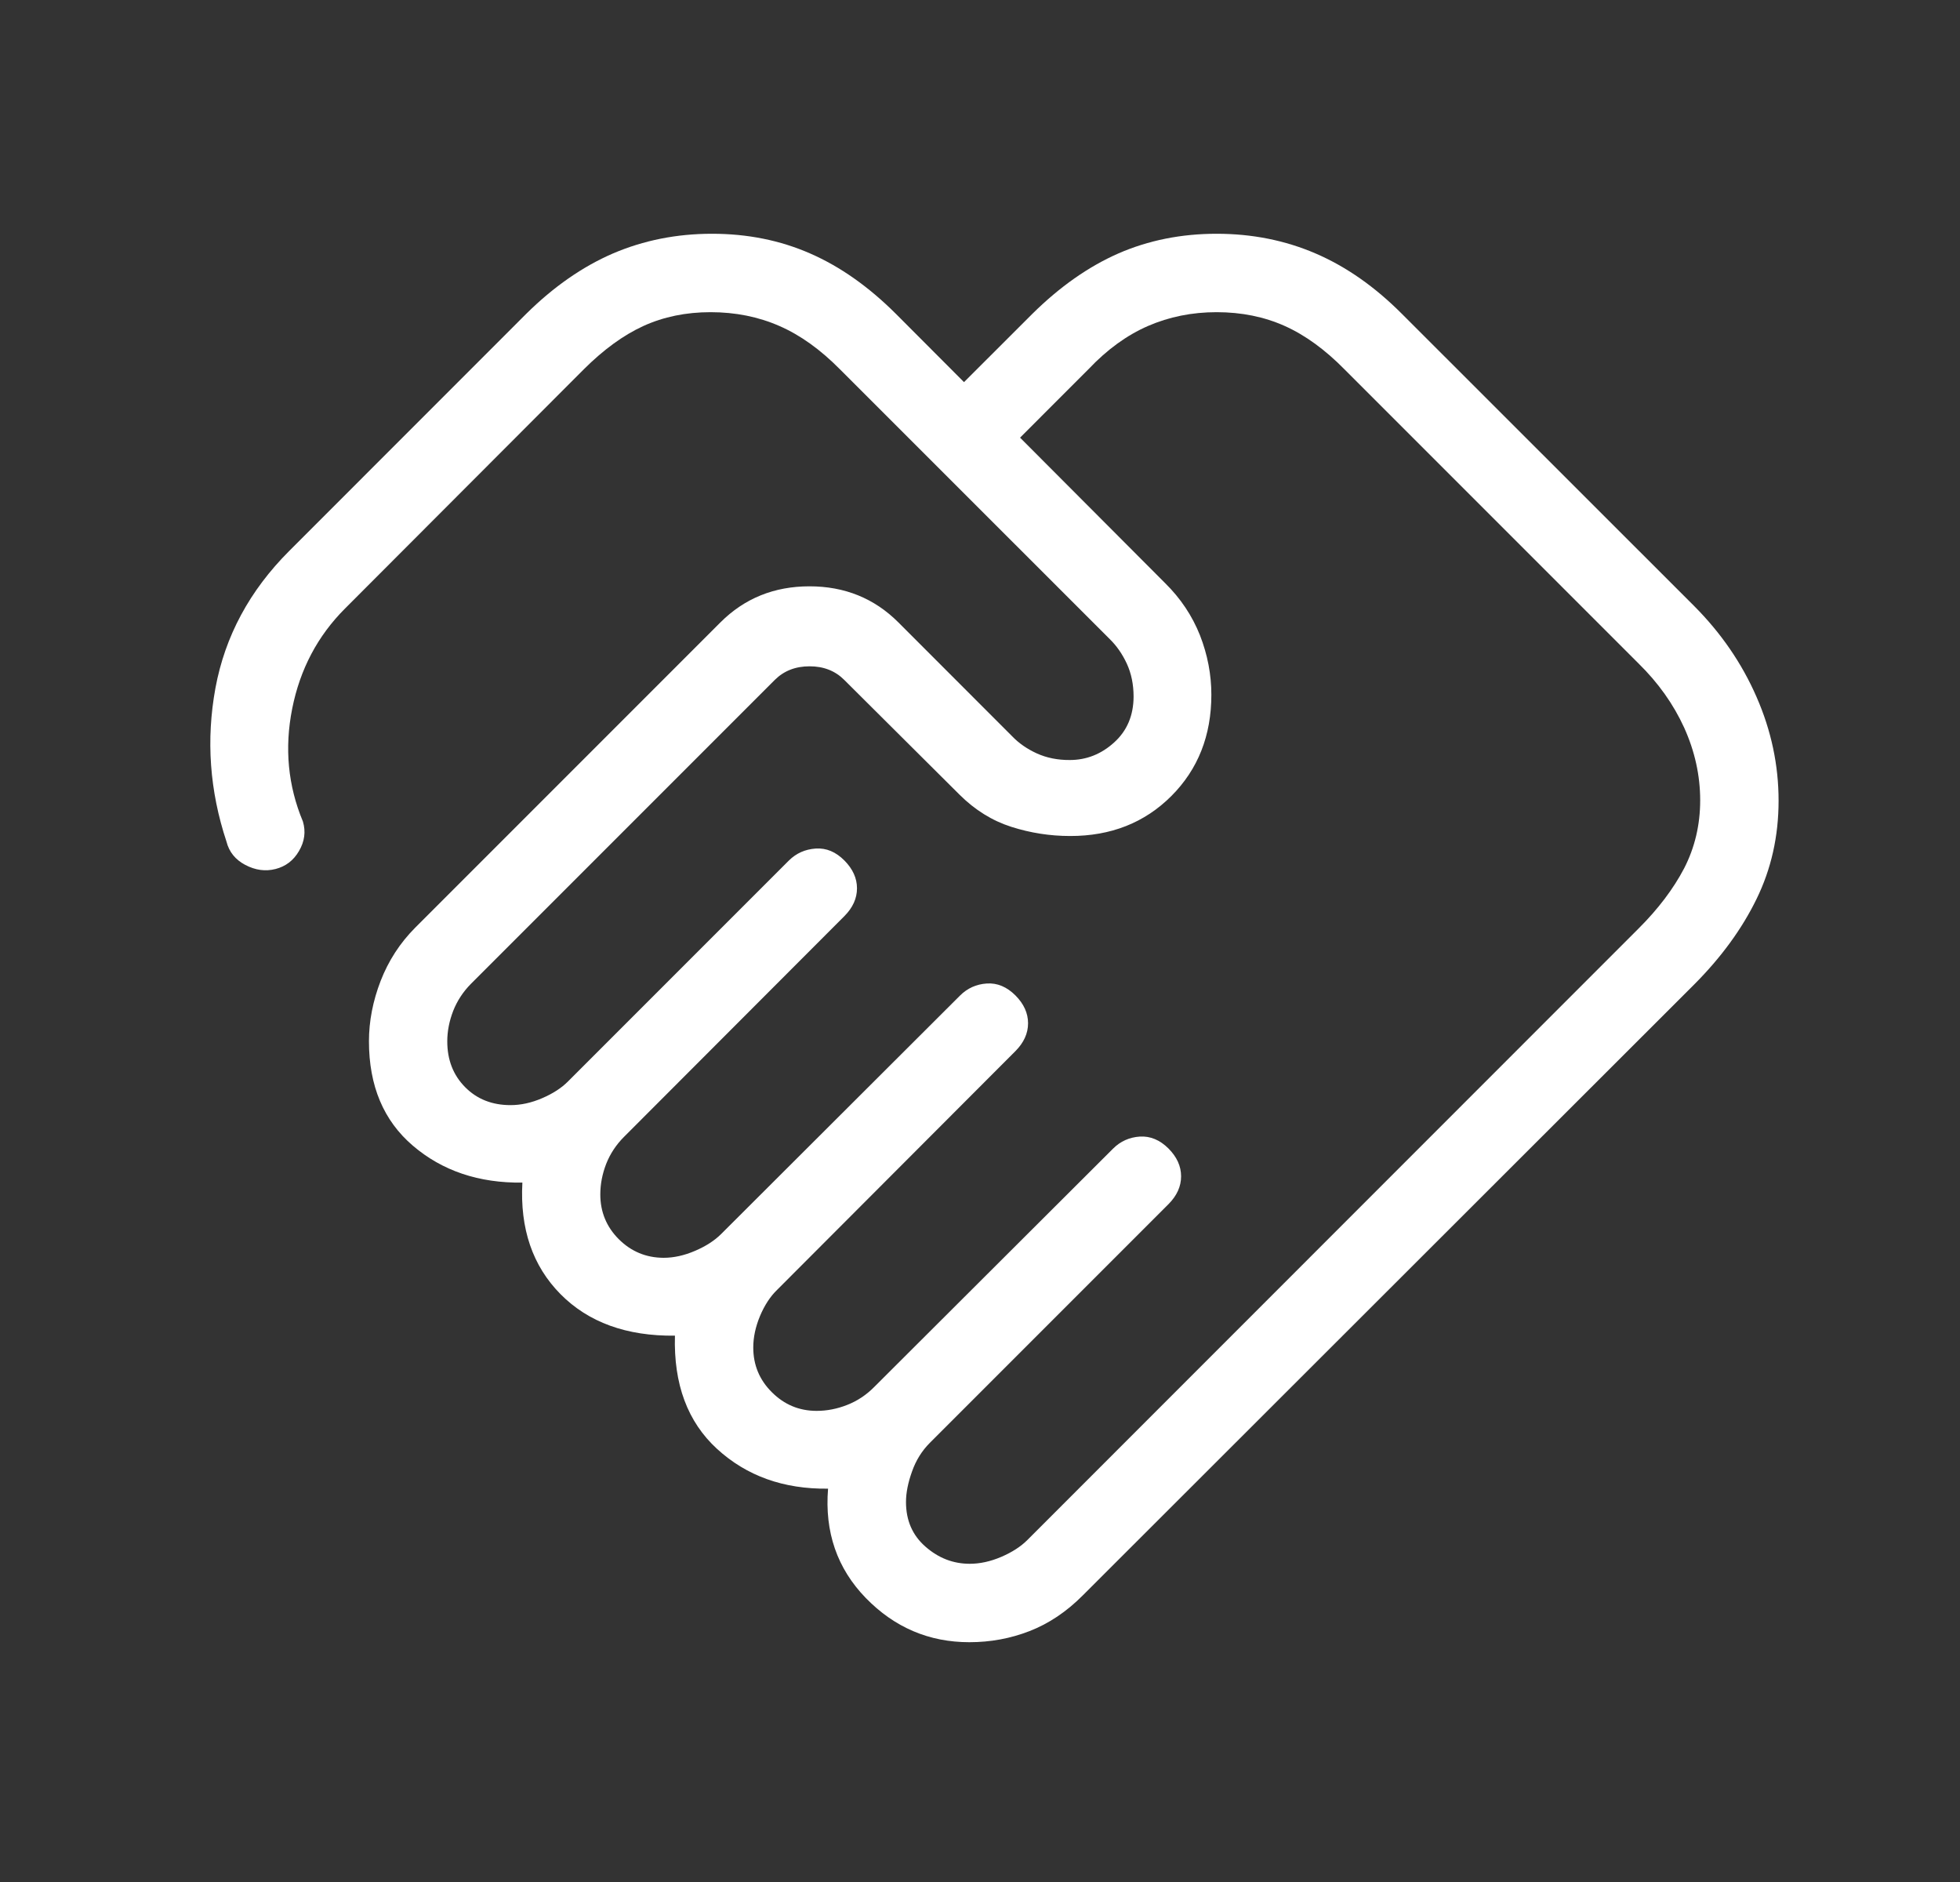 <svg width="25" height="24" viewBox="0 0 25 24" fill="none" xmlns="http://www.w3.org/2000/svg">
<rect x="0" y="0" width="25" height="24" fill="#333333" stroke="none"/>
<path d="M12.368 19.942C12.499 19.942 12.633 19.913 12.771 19.854C12.908 19.795 13.019 19.724 13.104 19.639L20.899 11.842C21.151 11.591 21.345 11.334 21.482 11.072C21.617 10.809 21.686 10.52 21.686 10.206C21.686 9.888 21.617 9.579 21.482 9.28C21.345 8.98 21.151 8.707 20.899 8.46L17.149 4.71C16.902 4.459 16.648 4.274 16.387 4.157C16.126 4.04 15.836 3.981 15.518 3.981C15.204 3.981 14.913 4.04 14.643 4.157C14.374 4.274 14.12 4.458 13.883 4.709L13.011 5.581L14.861 7.436C15.059 7.631 15.207 7.853 15.306 8.102C15.403 8.351 15.451 8.603 15.451 8.859C15.451 9.38 15.281 9.81 14.941 10.151C14.6 10.492 14.169 10.662 13.649 10.661C13.393 10.661 13.143 10.622 12.899 10.544C12.655 10.466 12.435 10.329 12.239 10.134L10.768 8.67C10.653 8.555 10.506 8.497 10.326 8.497C10.146 8.497 9.999 8.555 9.883 8.67L6.008 12.545C5.908 12.646 5.832 12.761 5.781 12.89C5.731 13.019 5.705 13.149 5.705 13.28C5.705 13.516 5.781 13.71 5.932 13.863C6.083 14.016 6.276 14.093 6.512 14.093C6.643 14.093 6.777 14.064 6.914 14.005C7.052 13.946 7.163 13.874 7.247 13.789L10.062 10.974C10.156 10.881 10.27 10.83 10.405 10.821C10.539 10.812 10.661 10.863 10.771 10.974C10.877 11.081 10.931 11.199 10.931 11.328C10.931 11.457 10.877 11.575 10.771 11.682L7.96 14.497C7.859 14.598 7.783 14.713 7.732 14.842C7.682 14.971 7.657 15.101 7.657 15.232C7.657 15.455 7.736 15.646 7.893 15.803C8.051 15.96 8.241 16.039 8.464 16.04C8.595 16.04 8.729 16.01 8.866 15.951C9.004 15.892 9.115 15.82 9.199 15.736L12.245 12.696C12.339 12.602 12.453 12.551 12.586 12.542C12.72 12.533 12.842 12.584 12.953 12.695C13.059 12.802 13.113 12.92 13.113 13.049C13.113 13.178 13.059 13.296 12.953 13.403L9.912 16.449C9.824 16.534 9.752 16.645 9.694 16.782C9.637 16.919 9.608 17.053 9.608 17.184C9.608 17.407 9.687 17.597 9.845 17.754C10.004 17.913 10.194 17.992 10.416 17.992C10.547 17.992 10.677 17.967 10.806 17.916C10.936 17.865 11.05 17.789 11.15 17.688L14.197 14.648C14.291 14.554 14.405 14.503 14.539 14.494C14.672 14.486 14.795 14.537 14.905 14.647C15.011 14.754 15.065 14.872 15.065 15.001C15.065 15.13 15.011 15.248 14.905 15.355L11.86 18.4C11.759 18.501 11.683 18.623 11.633 18.765C11.582 18.907 11.556 19.037 11.556 19.154C11.556 19.39 11.639 19.58 11.806 19.725C11.972 19.87 12.159 19.942 12.37 19.942M12.364 20.942C11.85 20.942 11.409 20.754 11.043 20.378C10.678 20.002 10.517 19.537 10.562 18.984C9.995 18.991 9.523 18.822 9.146 18.477C8.77 18.132 8.591 17.651 8.609 17.033C7.992 17.04 7.505 16.863 7.149 16.503C6.793 16.143 6.631 15.669 6.663 15.081C6.107 15.088 5.642 14.931 5.267 14.611C4.893 14.292 4.706 13.848 4.706 13.279C4.706 13.022 4.756 12.766 4.855 12.509C4.955 12.252 5.101 12.026 5.295 11.831L9.19 7.936C9.497 7.63 9.875 7.477 10.325 7.477C10.774 7.477 11.152 7.63 11.459 7.937L12.909 9.388C12.994 9.477 13.099 9.55 13.223 9.607C13.348 9.664 13.489 9.693 13.645 9.692C13.858 9.692 14.047 9.617 14.211 9.468C14.376 9.319 14.458 9.124 14.459 8.884C14.459 8.728 14.43 8.588 14.373 8.464C14.315 8.339 14.242 8.235 14.155 8.15L10.714 4.71C10.466 4.459 10.209 4.274 9.941 4.157C9.674 4.04 9.381 3.981 9.063 3.981C8.749 3.981 8.464 4.04 8.207 4.157C7.951 4.274 7.698 4.459 7.446 4.71L4.401 7.76C4.052 8.109 3.827 8.534 3.727 9.037C3.627 9.54 3.673 10.02 3.864 10.477C3.902 10.606 3.885 10.731 3.814 10.852C3.744 10.973 3.644 11.049 3.514 11.082C3.385 11.115 3.257 11.097 3.129 11.03C3.002 10.963 2.922 10.864 2.889 10.733C2.674 10.086 2.627 9.433 2.748 8.774C2.87 8.115 3.183 7.532 3.688 7.027L6.712 4.002C7.061 3.657 7.43 3.4 7.819 3.232C8.209 3.065 8.63 2.981 9.082 2.981C9.535 2.981 9.952 3.065 10.335 3.233C10.717 3.4 11.081 3.657 11.427 4.002L12.296 4.873L13.168 4.002C13.517 3.657 13.883 3.4 14.265 3.232C14.648 3.065 15.066 2.981 15.518 2.981C15.971 2.981 16.392 3.065 16.782 3.233C17.17 3.4 17.537 3.657 17.881 4.002L21.608 7.727C21.952 8.072 22.218 8.459 22.405 8.888C22.593 9.317 22.686 9.758 22.686 10.211C22.686 10.664 22.592 11.082 22.405 11.464C22.219 11.846 21.953 12.21 21.608 12.556L13.81 20.346C13.603 20.554 13.377 20.705 13.133 20.8C12.889 20.895 12.633 20.942 12.364 20.942Z" fill="white"/>
</svg>
